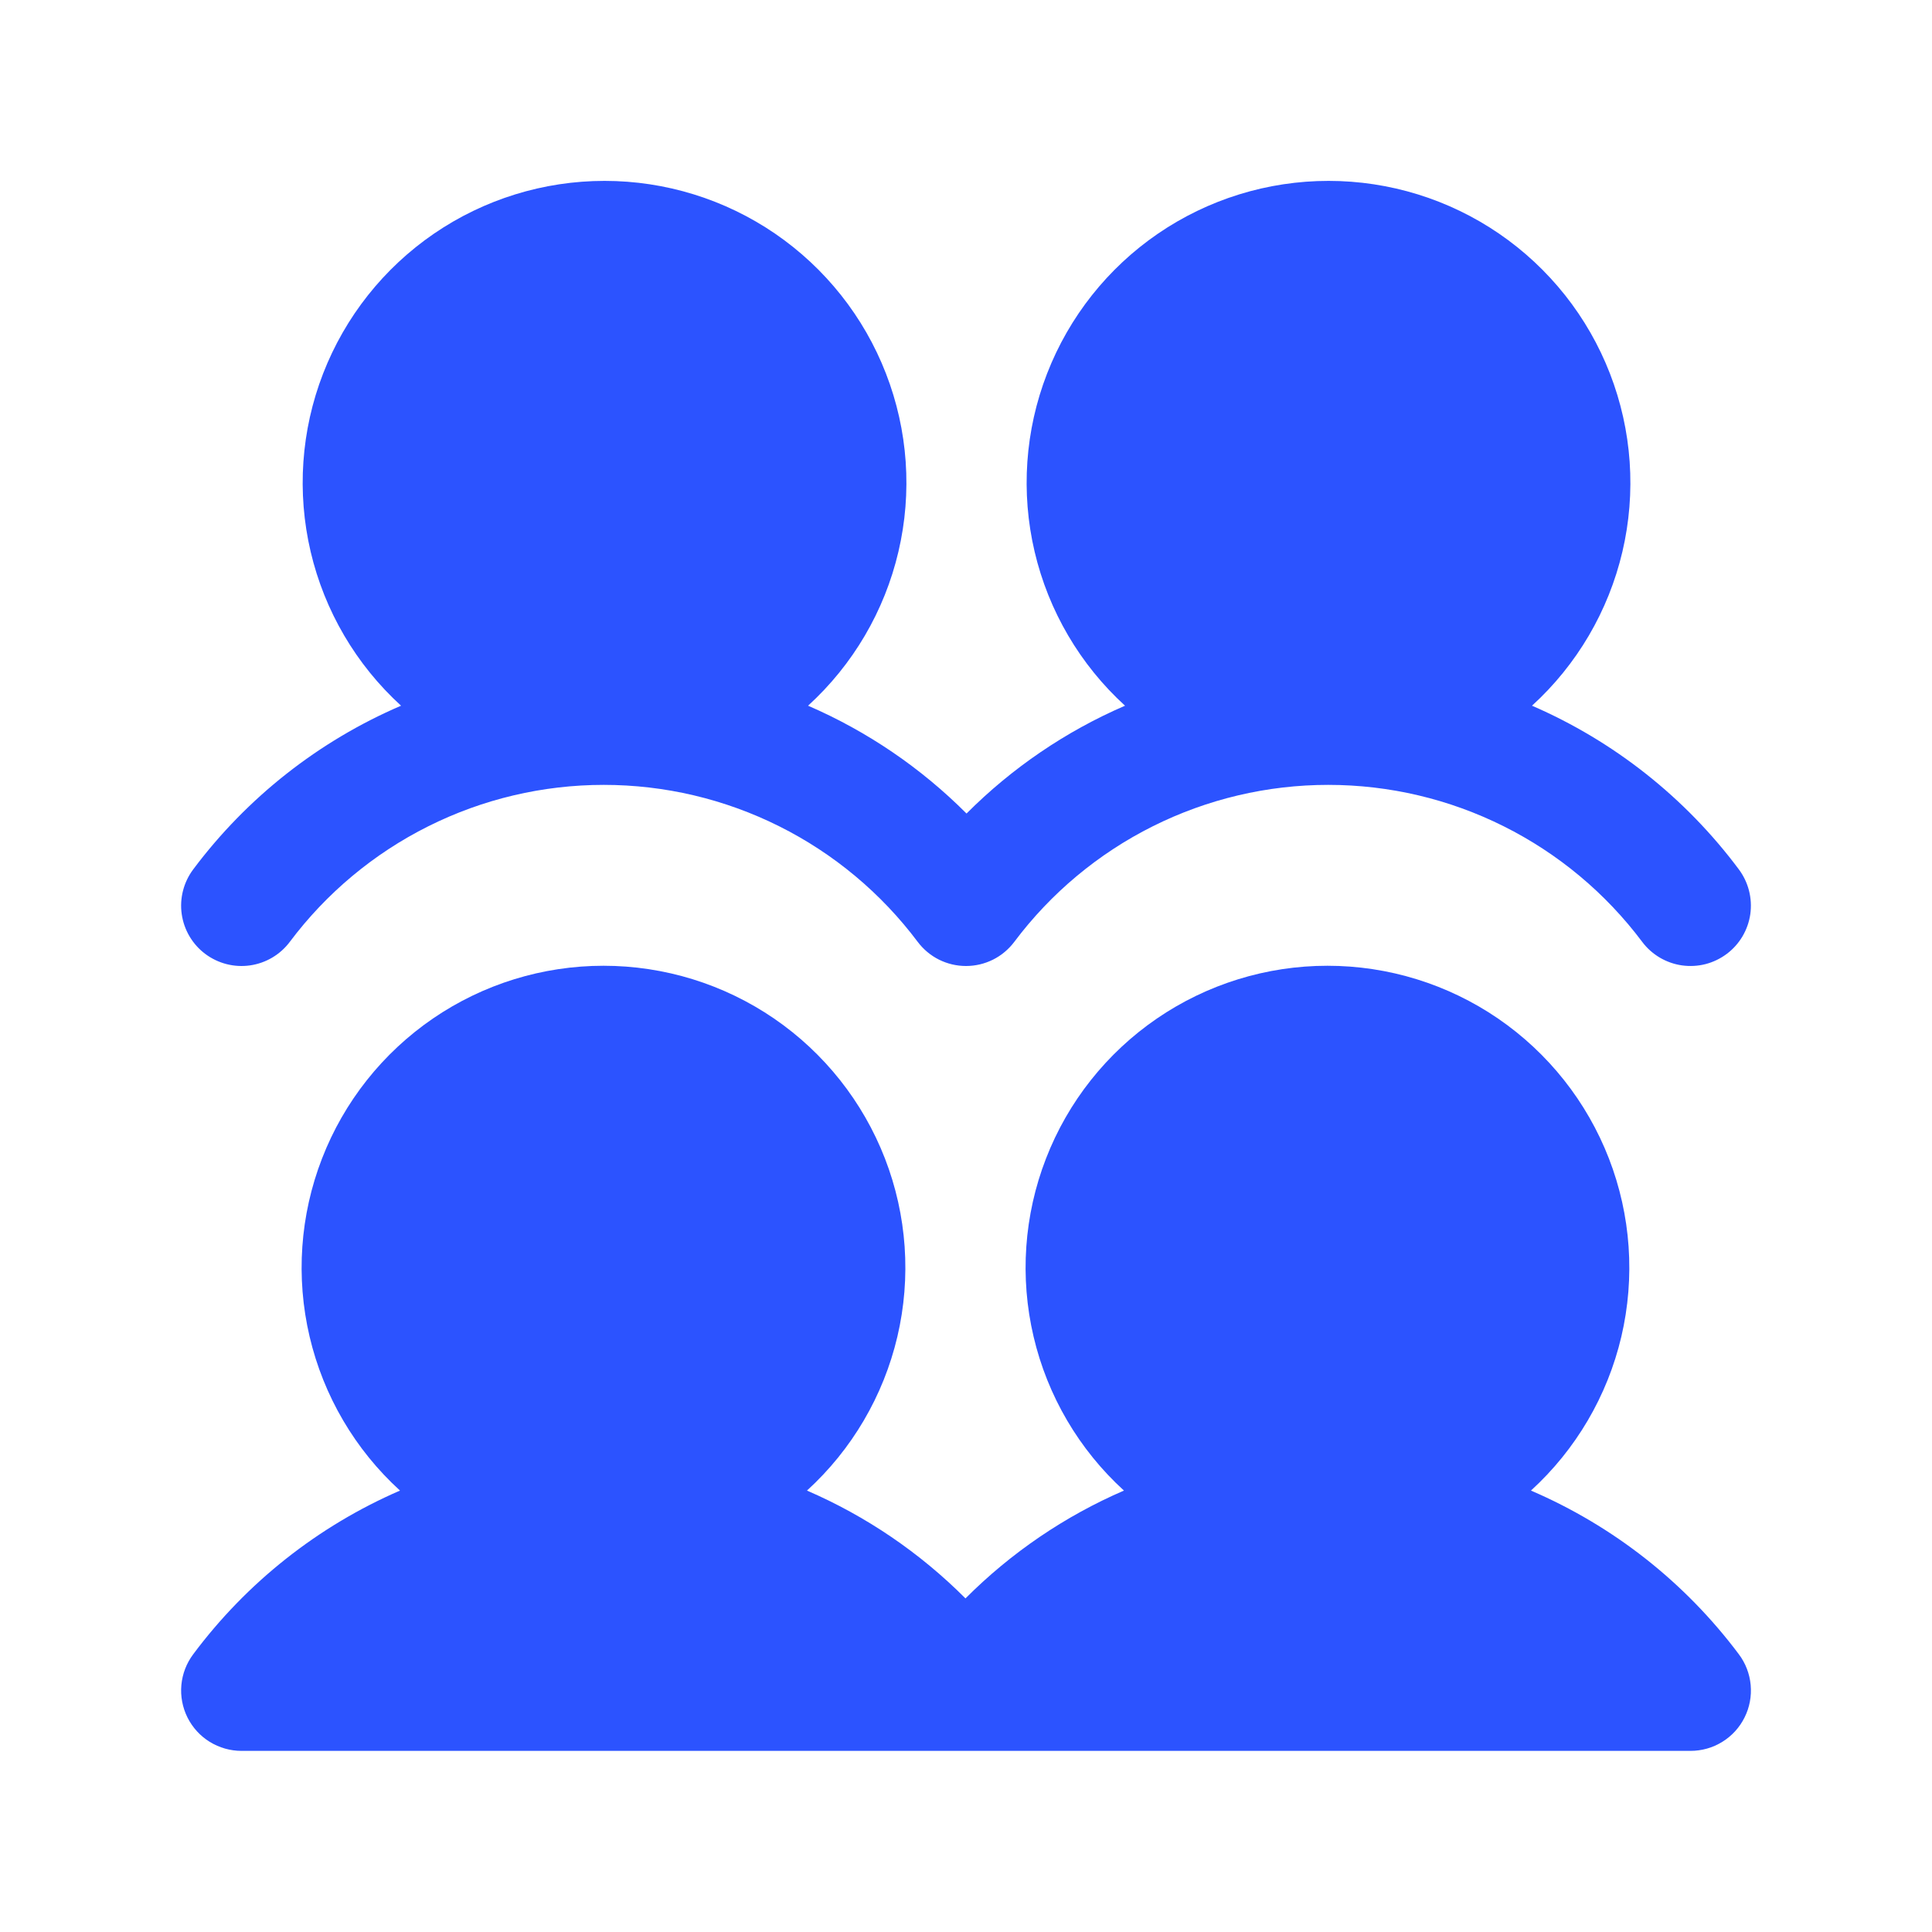 <?xml version="1.0" encoding="UTF-8"?> <svg xmlns="http://www.w3.org/2000/svg" width="48" height="48" viewBox="0 0 48 48" fill="none"><path d="M43.2 41.098C43.368 41.321 43.47 41.586 43.495 41.864C43.52 42.142 43.468 42.421 43.343 42.67C43.219 42.92 43.027 43.13 42.79 43.276C42.552 43.423 42.279 43.5 42 43.5H6C5.721 43.5 5.448 43.422 5.211 43.276C4.974 43.13 4.783 42.92 4.658 42.671C4.534 42.422 4.481 42.143 4.506 41.865C4.531 41.588 4.633 41.323 4.8 41.1C6.128 39.319 7.899 37.917 9.938 37.033C8.82 36.014 8.038 34.68 7.692 33.208C7.346 31.735 7.454 30.192 8.001 28.782C8.547 27.372 9.508 26.16 10.756 25.305C12.004 24.451 13.481 23.994 14.993 23.994C16.506 23.994 17.983 24.451 19.231 25.305C20.479 26.16 21.439 27.372 21.986 28.782C22.533 30.192 22.641 31.735 22.295 33.208C21.949 34.68 21.166 36.014 20.049 37.033C21.52 37.669 22.856 38.578 23.987 39.712C25.118 38.578 26.454 37.669 27.924 37.033C26.807 36.014 26.024 34.68 25.679 33.208C25.333 31.735 25.441 30.192 25.988 28.782C26.534 27.372 27.495 26.16 28.743 25.305C29.991 24.451 31.468 23.994 32.98 23.994C34.493 23.994 35.97 24.451 37.218 25.305C38.466 26.16 39.426 27.372 39.973 28.782C40.52 30.192 40.627 31.735 40.282 33.208C39.936 34.68 39.153 36.014 38.036 37.033C40.084 37.913 41.864 39.314 43.2 41.098ZM5.1 23.7C5.258 23.818 5.437 23.904 5.628 23.953C5.819 24.002 6.017 24.013 6.212 23.985C6.407 23.957 6.595 23.891 6.764 23.791C6.934 23.69 7.082 23.558 7.2 23.4C8.108 22.189 9.286 21.206 10.64 20.529C11.993 19.852 13.486 19.5 15 19.5C16.514 19.5 18.006 19.852 19.36 20.529C20.714 21.206 21.892 22.189 22.8 23.4C22.94 23.586 23.121 23.738 23.329 23.842C23.538 23.946 23.767 24 24 24C24.233 24 24.462 23.946 24.671 23.842C24.879 23.738 25.06 23.586 25.2 23.4C26.108 22.189 27.286 21.206 28.64 20.529C29.994 19.852 31.486 19.5 33 19.5C34.514 19.5 36.007 19.852 37.36 20.529C38.714 21.206 39.892 22.189 40.8 23.4C40.918 23.558 41.066 23.69 41.236 23.791C41.406 23.891 41.593 23.957 41.788 23.985C41.984 24.012 42.182 24.002 42.373 23.953C42.564 23.904 42.743 23.817 42.901 23.699C43.059 23.581 43.191 23.433 43.292 23.263C43.392 23.093 43.458 22.906 43.486 22.711C43.513 22.515 43.502 22.317 43.453 22.126C43.404 21.935 43.318 21.756 43.2 21.598C41.872 19.818 40.1 18.416 38.062 17.533C39.18 16.514 39.962 15.18 40.308 13.707C40.654 12.235 40.546 10.692 39.999 9.282C39.453 7.872 38.492 6.66 37.244 5.805C35.996 4.951 34.519 4.494 33.007 4.494C31.494 4.494 30.017 4.951 28.769 5.805C27.521 6.66 26.561 7.872 26.014 9.282C25.467 10.692 25.359 12.235 25.705 13.707C26.051 15.18 26.834 16.514 27.951 17.533C26.48 18.169 25.144 19.078 24.013 20.212C22.882 19.078 21.546 18.169 20.076 17.533C21.193 16.514 21.976 15.18 22.321 13.707C22.667 12.235 22.559 10.692 22.012 9.282C21.466 7.872 20.505 6.66 19.257 5.805C18.009 4.951 16.532 4.494 15.02 4.494C13.507 4.494 12.03 4.951 10.782 5.805C9.534 6.66 8.574 7.872 8.027 9.282C7.48 10.692 7.373 12.235 7.718 13.707C8.064 15.18 8.847 16.514 9.964 17.533C7.916 18.413 6.135 19.816 4.8 21.6C4.682 21.758 4.596 21.937 4.547 22.128C4.498 22.319 4.487 22.517 4.515 22.712C4.543 22.907 4.609 23.095 4.709 23.264C4.81 23.434 4.942 23.582 5.1 23.7Z" fill="#2C53FF"></path></svg> 